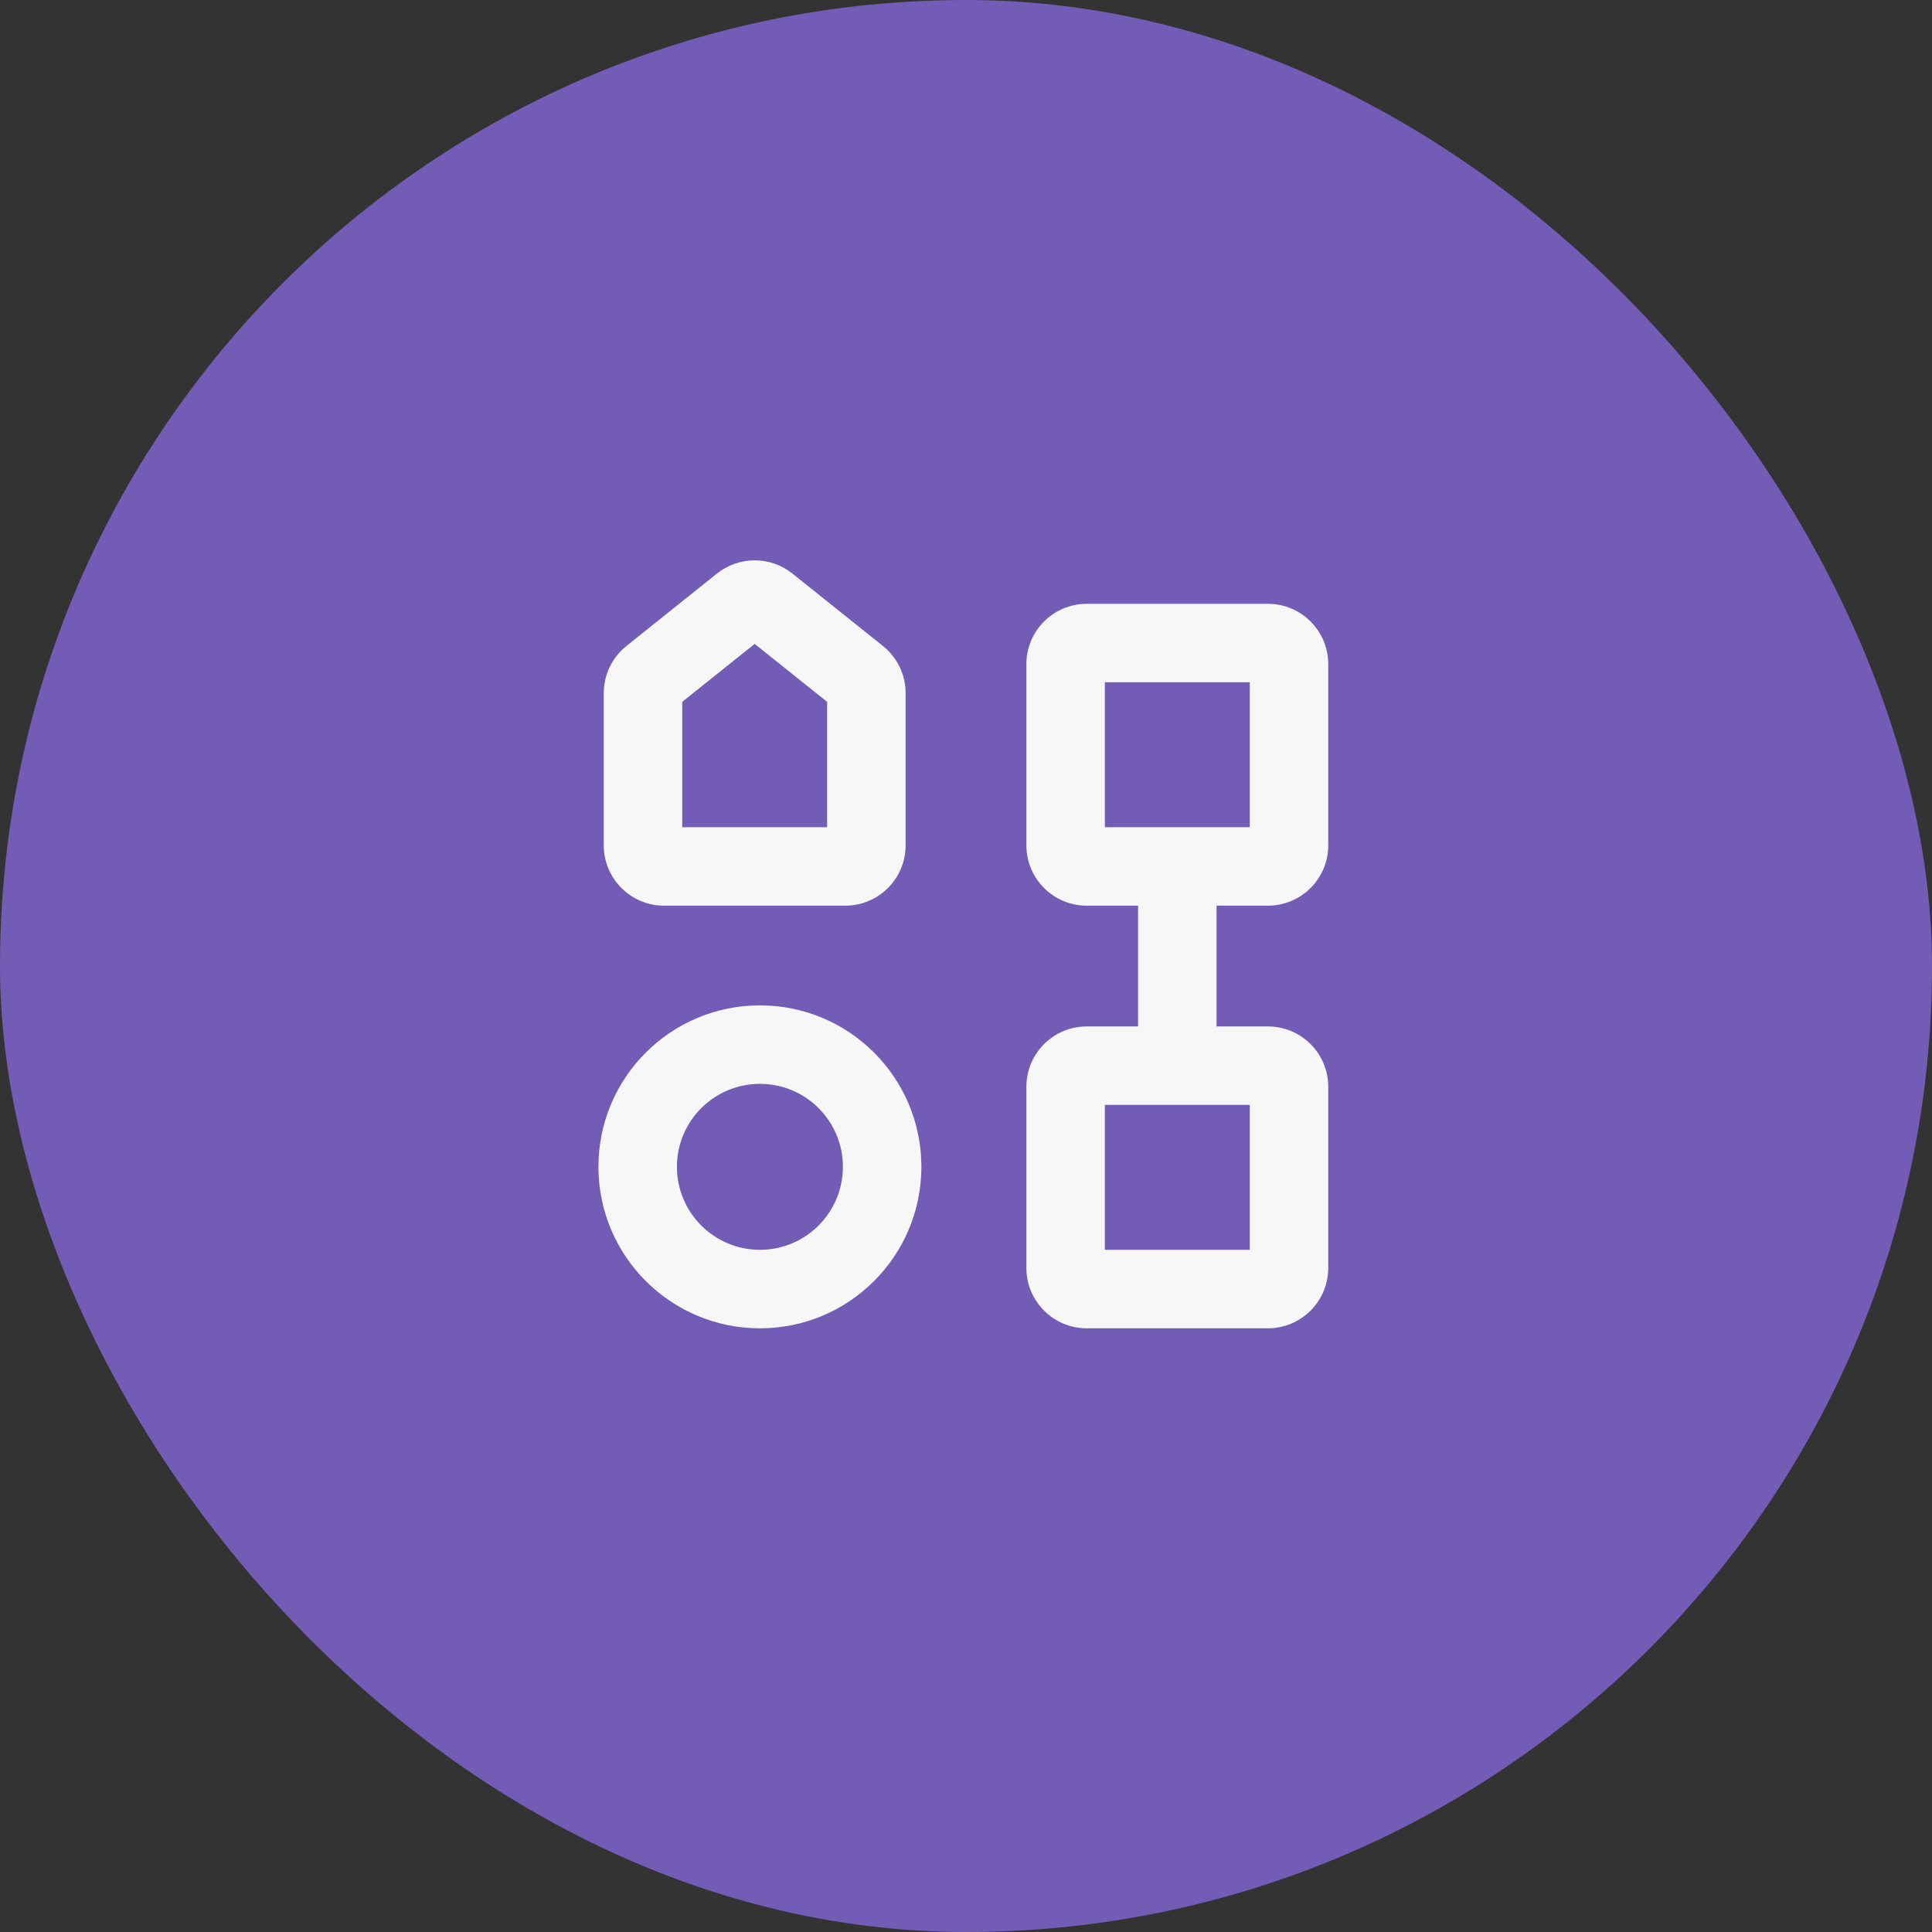 <svg width="32" height="32" viewBox="0 0 32 32" fill="none" xmlns="http://www.w3.org/2000/svg">
<rect x="0" y="0" width="32" height="32" fill="#333333" stroke="none"/>
<rect width="32" height="32" rx="16" fill="#725CB6"/>
<path fill-rule="evenodd" clip-rule="evenodd" d="M10 11.481C10 11.178 10.138 10.89 10.375 10.7L11.875 9.5C12.241 9.208 12.76 9.208 13.125 9.5L14.625 10.7C14.862 10.89 15 11.178 15 11.481V14.001C15 14.553 14.552 15.001 14 15.001H11C10.448 15.001 10 14.553 10 14.001V11.481ZM12.5 10.665L13.7 11.625V13.701H11.3V11.625L12.5 10.665Z" fill="#F7F7F8"/>
<path fill-rule="evenodd" clip-rule="evenodd" d="M15.261 19.326C15.261 20.803 14.064 22.001 12.587 22.001C11.11 22.001 9.912 20.803 9.912 19.326C9.912 17.849 11.11 16.652 12.587 16.652C14.064 16.652 15.261 17.849 15.261 19.326ZM13.961 19.326C13.961 20.085 13.346 20.701 12.587 20.701C11.828 20.701 11.212 20.085 11.212 19.326C11.212 18.567 11.828 17.952 12.587 17.952C13.346 17.952 13.961 18.567 13.961 19.326Z" fill="#F7F7F8"/>
<path fill-rule="evenodd" clip-rule="evenodd" d="M17 11.001C17 10.448 17.448 10.001 18 10.001H21C21.552 10.001 22 10.448 22 11.001V14.001C22 14.553 21.552 15.001 21 15.001H20.15V17.001H21C21.552 17.001 22 17.448 22 18.001V21.001C22 21.553 21.552 22.001 21 22.001H18C17.448 22.001 17 21.553 17 21.001V18.001C17 17.448 17.448 17.001 18 17.001H18.85V15.001H18C17.448 15.001 17 14.553 17 14.001V11.001ZM18.3 13.701V11.301H20.7V13.701H18.3ZM18.3 20.701V18.301H20.7V20.701H18.3Z" fill="#F7F7F8"/>
</svg>
